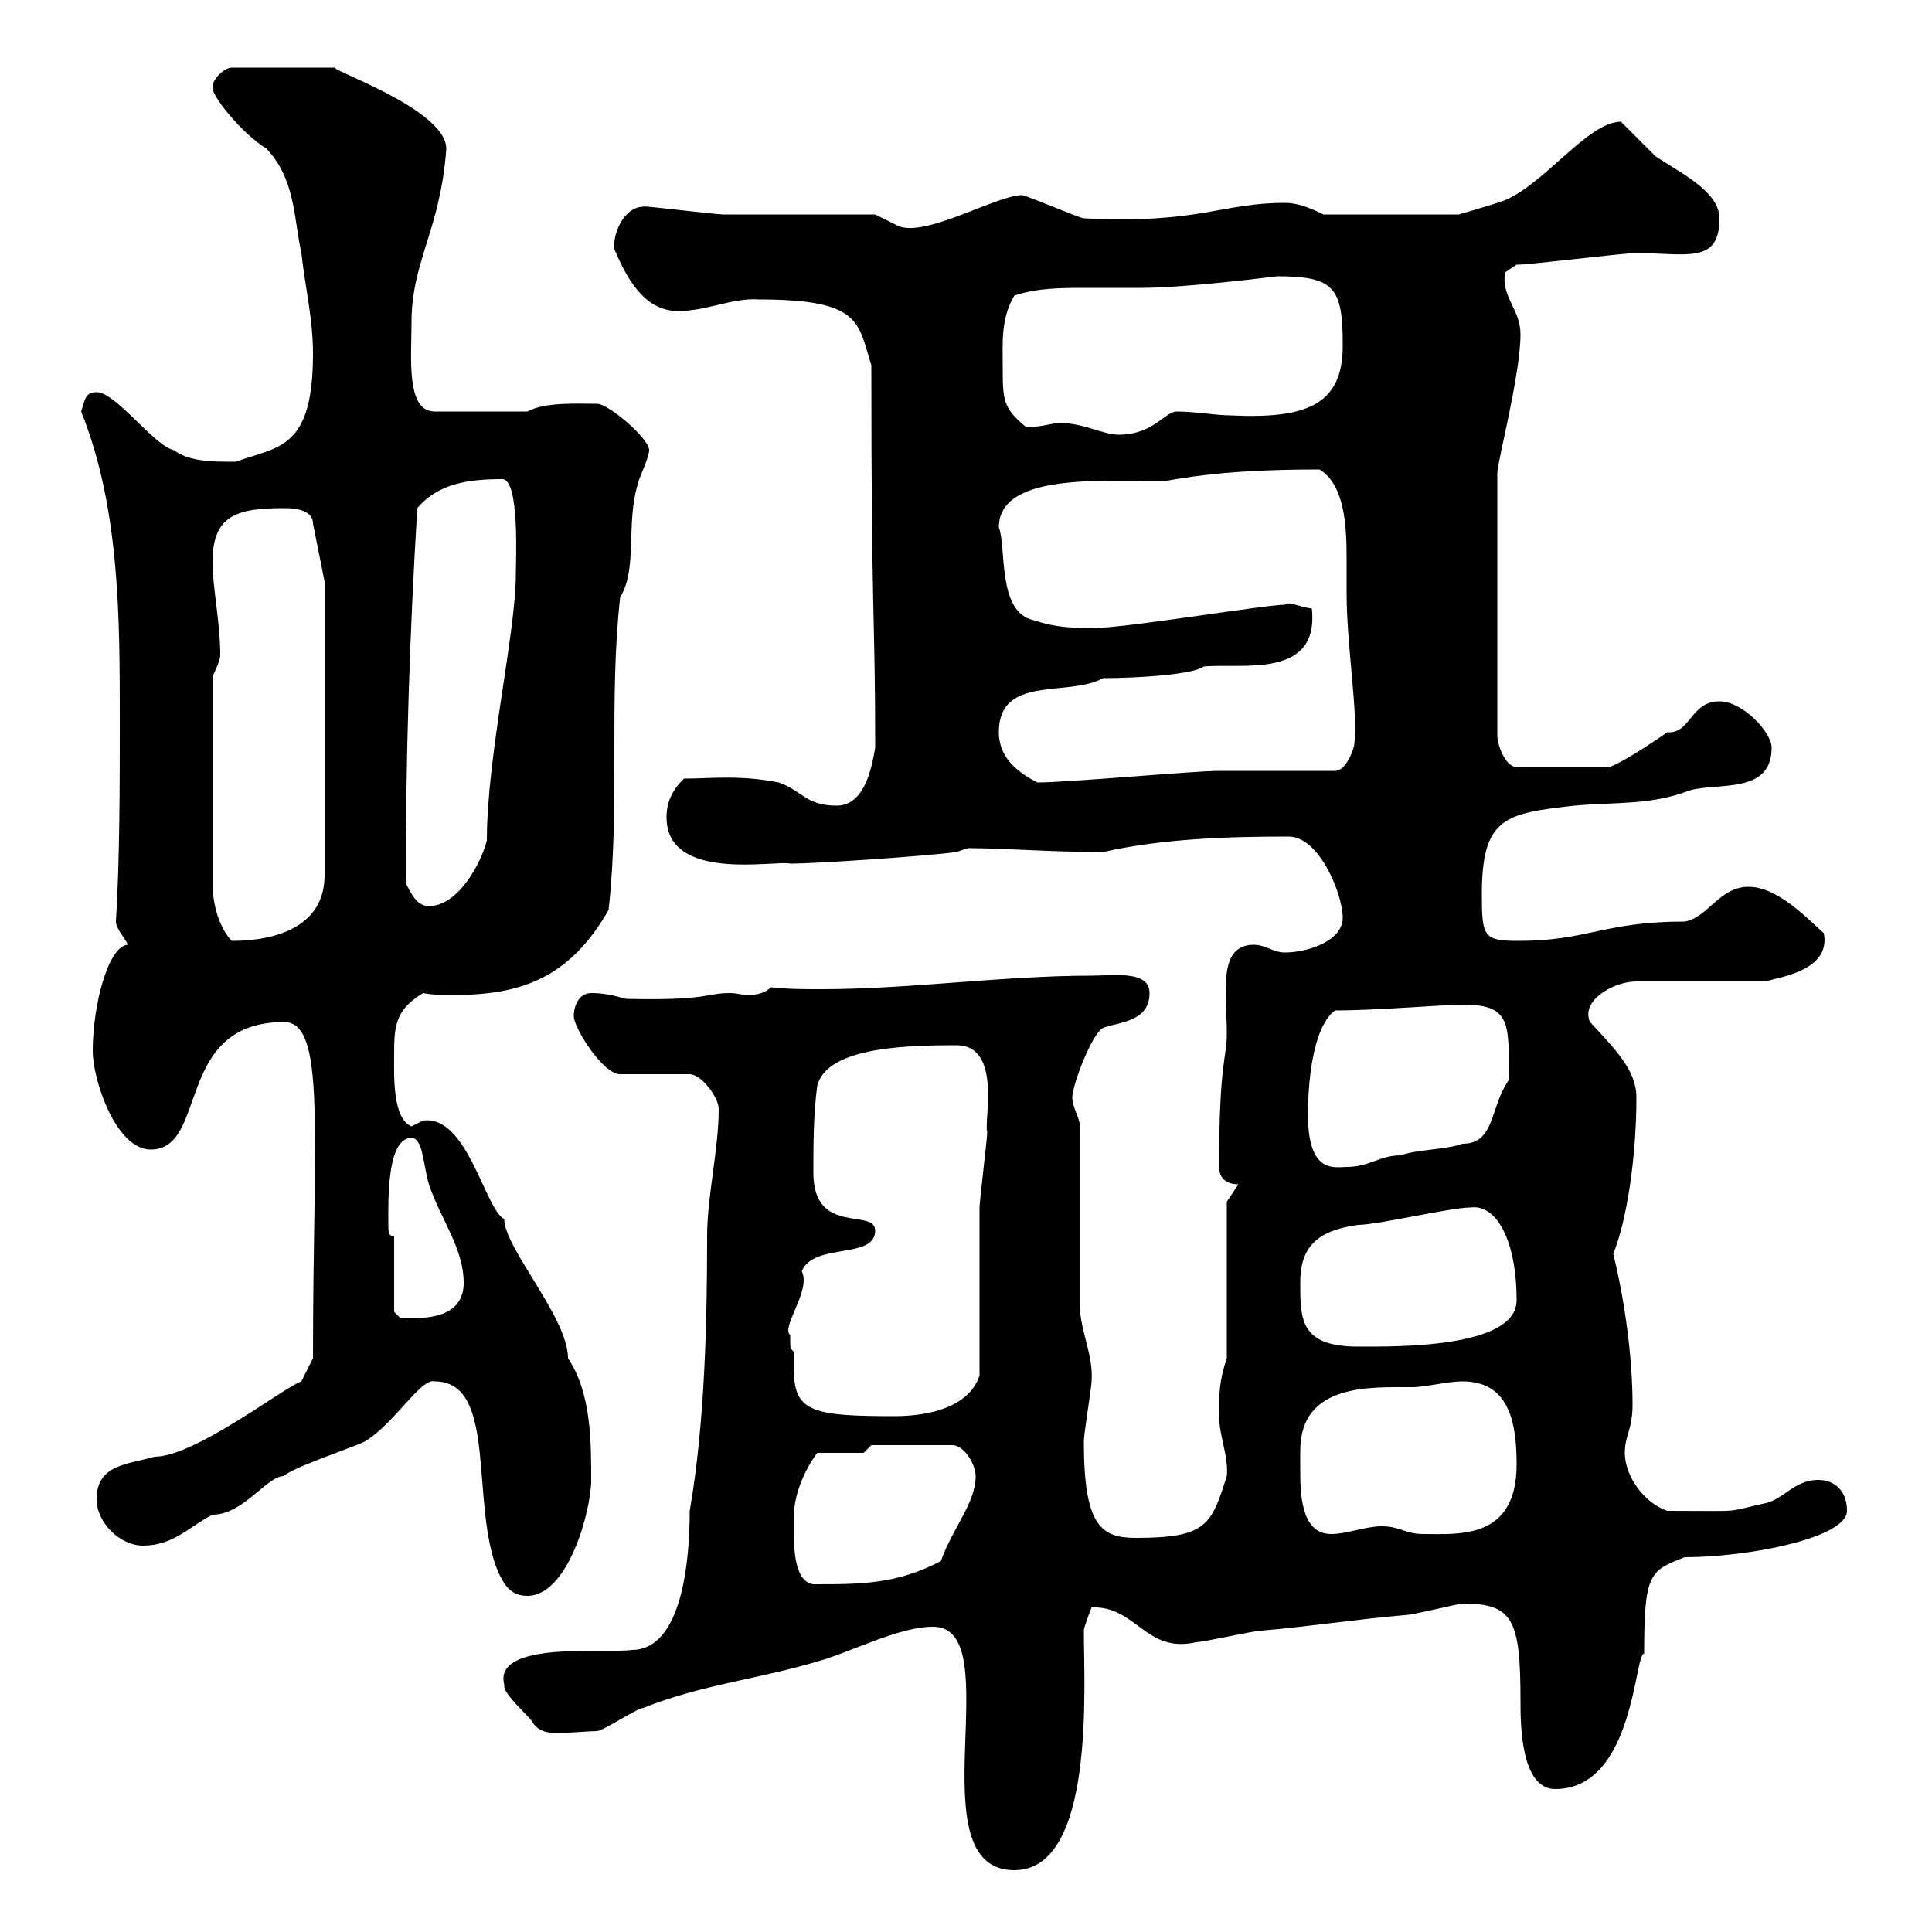 <svg xmlns="http://www.w3.org/2000/svg" xmlns:xlink="http://www.w3.org/1999/xlink" width="300" height="300"><path d="M144.90 252.60C156.90 252.60 141.90 290.40 157.50 290.40C170.10 290.40 168.30 261.90 168.30 253.20C168.30 252.60 169.50 249.60 169.50 249.60C176.40 249.30 177.90 256.80 185.70 255C186.90 255 194.70 253.20 195.90 253.20C203.10 252.60 210.90 251.40 218.10 250.80C219.30 250.80 226.50 249 227.10 249C234.90 249 236.10 251.40 236.10 264C236.10 267.60 236.10 277.80 241.50 277.80C253.80 277.80 253.80 256.50 255.30 256.80C255.30 244.20 256.20 243.90 261.60 241.80C271.50 241.80 286.80 238.80 286.80 234.60C286.80 231.60 285 229.80 282.30 229.80C278.70 229.80 276.90 232.80 274.20 233.40C267.30 234.90 271.50 234.60 258.90 234.60C255.30 233.40 252.30 229.20 252.30 225.60C252.30 222.90 253.50 222 253.50 218.10C253.50 210.90 252.30 201.90 250.50 194.70C252.60 189.60 254.10 179.70 254.10 170.40C254.10 166.20 250.80 162.90 246.90 158.70C245.40 155.40 250.50 152.40 254.10 152.40L274.20 152.40C275.70 151.80 284.40 150.90 283.20 144.90C280.50 142.50 276 137.70 271.50 137.70C267 137.70 265.20 142.50 261.60 143.10C249 143.10 246.60 146.10 235.80 146.10C230.40 146.10 230.10 145.50 230.10 138.90C230.10 126.90 233.70 126.30 244.50 125.10C251.10 124.50 256.20 125.10 262.50 122.70C267 121.50 275.10 123.30 275.10 116.10C275.10 113.70 270.60 108.90 267 108.90C262.50 108.90 262.50 114 258.90 113.70C255.90 115.80 251.70 118.50 249.90 119.10L235.50 119.10C233.70 119.10 232.50 115.50 232.50 114.30L232.50 73.50C232.50 71.70 236.10 58.20 236.10 51.90C236.10 48 233.10 46.20 233.70 42.30C233.70 42.30 235.50 41.10 235.50 41.10C237.90 41.10 251.70 39.30 254.10 39.30C261.90 39.30 267 41.10 267 33.90C267 29.70 260.70 26.70 257.10 24.30C255.90 23.10 252.30 19.50 251.70 18.90C246.30 18.90 239.10 29.70 232.50 31.50C230.70 32.10 226.50 33.30 226.50 33.30L205.50 33.30C203.10 32.10 201.30 31.50 199.50 31.50C189.60 31.50 186.30 34.80 168.30 33.90C167.70 33.90 159.30 30.30 158.70 30.30C154.80 30.30 143.70 36.90 139.50 35.10L135.90 33.30C132.30 33.30 116.10 33.30 112.50 33.30C110.70 33.30 99.30 31.80 99.90 32.10C96.90 32.10 95.10 36.30 95.40 38.70C97.20 42.90 99.90 48.30 105.30 48.30C109.80 48.30 113.70 46.20 117.90 46.50C133.80 46.50 133.20 50.10 135.30 56.70C135.30 97.80 135.90 94.50 135.90 116.10C135.30 119.70 134.10 125.10 129.90 125.10C125.10 125.10 124.50 122.70 120.90 121.50C114.90 120.30 110.40 120.90 106.20 120.90C104.40 122.70 103.50 124.50 103.50 126.90C103.50 137.10 120.60 133.50 122.70 134.10C126.90 134.10 144.30 132.90 148.50 132.30L150.30 131.70C156.30 131.70 162.60 132.30 171.30 132.30C180.60 130.20 190.80 129.90 200.10 129.90C204.90 129.90 208.50 138.90 208.50 142.50C208.50 146.10 203.10 147.90 199.50 147.90C197.70 147.90 196.50 146.70 194.70 146.70C189 146.70 190.50 154.20 190.50 160.50C190.50 164.40 189.30 164.70 189.30 181.20C189.30 183 190.50 183.90 192.30 183.90L190.50 186.60L190.50 210.90C189.30 214.50 189.30 216.30 189.30 219.90C189.30 222.90 190.80 226.20 190.50 229.20C188.10 236.70 187.50 238.80 176.40 238.80C171 238.80 168.30 237 168.30 223.80C168.30 222.60 169.50 215.40 169.50 214.50C169.80 210.30 167.70 206.70 167.70 202.80C167.70 198.30 167.70 179.40 167.70 174.90C167.70 173.70 166.50 171.90 166.50 170.40C166.50 168.60 169.50 160.50 171.30 159.60C173.70 158.70 178.50 158.70 178.50 154.20C178.50 150.60 172.80 151.50 169.50 151.50C155.70 151.50 141.30 153.60 127.50 153.60C124.80 153.60 122.40 153.60 119.70 153.30C118.80 154.20 117.60 154.50 116.10 154.50C115.20 154.50 114.30 154.20 113.40 154.20C109.50 154.20 110.10 155.40 97.20 155.10C95.10 154.50 93.60 154.20 91.80 154.20C90 154.20 89.10 156 89.10 157.80C89.10 159.60 93.60 166.80 96.30 166.80L107.10 166.80C108.90 166.80 111.60 170.40 111.60 172.20C111.60 178.50 109.80 185.70 109.80 192C109.80 204.60 109.50 220.80 107.10 234.60C107.10 242.40 105.90 256.20 98.10 256.20C94.20 256.80 76.50 254.70 78.30 261.60C78 263.10 82.50 266.70 82.80 267.60C83.70 268.80 84.90 269.10 86.40 269.10C88.50 269.10 91.50 268.80 92.70 268.80C93.60 268.80 99 265.20 99.90 265.20C108.90 261.60 117.90 260.70 126.90 258C132.30 256.50 139.50 252.60 144.90 252.60ZM77.40 244.20C78.30 246 79.20 247.80 81.90 247.80C88.20 247.80 91.80 234.60 91.80 229.80C91.80 223.80 91.80 216.30 88.20 210.90C88.20 204.60 78.30 193.80 78.30 189.30C75.30 187.80 72.60 173.10 65.70 174C65.70 174 63.90 174.90 63.90 174.90C60.90 173.70 61.20 166.80 61.20 164.10C61.20 159.60 61.20 156.90 65.70 154.20C67.20 154.50 68.70 154.50 70.50 154.50C81 154.50 88.50 151.80 94.50 141.30C96.30 125.10 94.50 108.90 96.30 92.70C99 88.50 97.20 81.30 99 75.30C99 74.70 100.80 71.10 100.80 69.90C100.80 68.10 94.50 62.70 92.70 62.70C89.70 62.70 84.60 62.40 81.90 63.90L67.50 63.90C63 63.90 63.90 55.50 63.90 50.10C63.90 40.50 68.40 35.70 69.30 23.10C69.30 16.80 50.10 10.50 52.20 10.50L36 10.50C34.80 10.50 33 12.30 33 13.50C32.70 14.70 37.50 20.70 41.40 23.10C45.90 27.90 45.60 33.90 46.80 39.30C47.40 44.70 48.60 49.50 48.60 54.90C48.60 69.90 43.20 69.30 36.60 71.70C33 71.70 29.40 71.70 27 69.90C24 69.30 18 60.90 15 60.90C13.20 60.90 13.20 62.10 12.60 63.90C18.60 78.90 18.60 95.70 18.60 111.90C18.60 121.50 18.60 133.50 18 143.10C18 144.30 19.80 146.10 19.80 146.70C16.80 147 14.40 156 14.40 163.20C14.40 167.70 18 178.50 23.40 178.50C32.40 178.50 27 158.70 44.10 158.70C50.70 158.70 48.60 175.80 48.60 210.90L46.80 214.50C44.10 215.40 30.30 226.20 24 226.20C19.80 227.40 15 227.40 15 232.80C15 236.40 18.60 240 22.20 240C27 240 29.40 237 33 235.20C37.80 235.20 41.40 229.20 44.10 229.20C45 228 55.80 224.40 56.70 223.80C61.20 221.10 65.40 213.90 67.50 214.50C77.40 214.50 72.90 233.70 77.40 244.20ZM123.30 235.20C123.30 231.90 125.10 228 126.90 225.60L134.10 225.60L135.30 224.40L147.90 224.40C149.70 224.40 151.50 227.40 151.50 229.20C151.50 233.40 147.90 237.30 146.10 242.40C139.20 246 133.80 246 126.30 246C123.90 245.70 123.30 242.10 123.30 238.80C123.30 237.90 123.30 236.40 123.30 235.20ZM201.90 228C201.90 227.40 201.90 226.20 201.90 225.30C201.90 214.80 212.70 215.40 219.30 215.40C221.40 215.40 224.70 214.50 227.10 214.50C234.30 214.50 235.50 220.80 235.50 227.40C235.50 239.10 226.50 238.20 221.10 238.20C218.10 238.20 217.50 237 214.50 237C212.10 237 209.10 238.20 206.70 238.20C201.90 238.20 201.90 231.60 201.90 228ZM122.70 207.30C121.20 206.10 126 200.40 124.50 197.40C126.30 192.90 135.90 195.60 135.90 191.10C135.90 187.50 126.30 192 126.30 182.10C126.30 177.60 126.30 173.10 126.90 168.60C128.40 162.60 140.70 162.30 148.50 162.30C155.70 162.30 152.70 174.30 153.30 175.80C153.30 176.70 152.10 186.60 152.10 187.50C152.10 191.10 152.10 210 152.10 213.60C150.30 219 143.10 219.90 138.90 219.90C126.60 219.90 123.30 219.30 123.30 213C123.30 211.80 123.30 210.90 123.30 210C122.70 209.10 122.70 210 122.70 207.30ZM201.90 199.20C201.90 193.80 204.30 191.10 210.90 190.20C213.90 190.20 225.30 187.50 228.30 187.50C232.50 186.90 235.50 192.90 235.50 201.90C235.50 209.40 216.60 209.10 210.90 209.10C201.90 209.10 201.90 204.90 201.90 199.20ZM61.20 203.70L61.20 192C60.30 192 60.30 191.10 60.30 190.20C60.30 186.60 60 176.70 63.90 176.70C65.70 176.70 65.70 180.90 66.60 183.90C68.40 189.30 72 193.80 72 199.20C72 204.60 66.30 204.90 62.10 204.60ZM203.10 173.10C203.10 168.60 203.70 159.60 207.30 156.90C213.90 156.90 224.10 156 227.10 156C234.60 156 234.30 158.70 234.30 167.70C231.30 171.90 232.20 177.60 227.10 177.60C224.70 178.50 219.90 178.50 217.50 179.40C214.20 179.40 212.70 181.20 209.10 181.20C207.30 181.20 203.10 182.40 203.10 173.10ZM33 105.30C33 104.70 34.20 102.90 34.20 101.70C34.20 96.60 33 91.20 33 87.30C33 80.10 36.60 78.90 44.10 78.90C45 78.90 48.60 78.90 48.60 81.30L50.40 90.30L50.40 135.90C50.40 143.70 43.20 146.10 36 146.10C34.20 144.30 33 140.70 33 137.10ZM63 137.10C63 117.90 63.60 98.40 64.80 78.90C68.10 75 72.90 74.40 78 74.40C80.70 74.40 80.10 87 80.10 89.10C80.10 98.40 75.60 117.30 75.60 130.50C74.70 134.10 71.10 140.70 66.60 140.70C64.80 140.70 63.90 138.90 63 137.10ZM155.10 113.70C155.10 104.70 165.90 108.30 171.30 105.30C177 105.30 185.40 104.70 186.90 103.50C192.60 102.90 204.90 105.60 203.70 94.50C201.60 94.20 200.10 93.30 199.50 93.90C196.50 93.90 174.90 97.50 170.10 97.50C166.50 97.50 164.10 97.50 160.50 96.30C154.80 95.10 156.30 84.90 155.10 81.90C155.10 73.50 170.70 74.70 180.90 74.70C189 73.20 197.10 72.90 204.90 72.90C208.80 75.30 209.10 81.60 209.10 86.70C209.10 88.80 209.10 90.60 209.10 92.10C209.10 100.20 210.90 110.70 210.30 115.50C210.30 116.10 209.10 119.70 207.30 119.70L189.30 119.70C185.40 119.70 165.90 121.50 161.10 121.50C157.50 119.70 155.10 117.30 155.10 113.70ZM164.70 65.70C162.90 65.70 162.30 66.30 159.30 66.30C155.70 63.30 155.70 62.10 155.70 56.70C155.70 53.10 155.40 49.50 157.50 45.90C161.10 44.70 164.70 44.70 168.90 44.70C171.60 44.70 174.60 44.70 177.30 44.70C184.20 44.70 198.30 42.90 198.30 42.90C207.30 42.90 208.50 44.70 208.50 53.70C208.50 62.70 203.10 65.10 191.10 64.50C188.70 64.50 185.70 63.90 182.70 63.90C180.90 63.90 179.10 67.50 173.70 67.50C171.30 67.50 168.30 65.70 164.70 65.70Z"/></svg>
